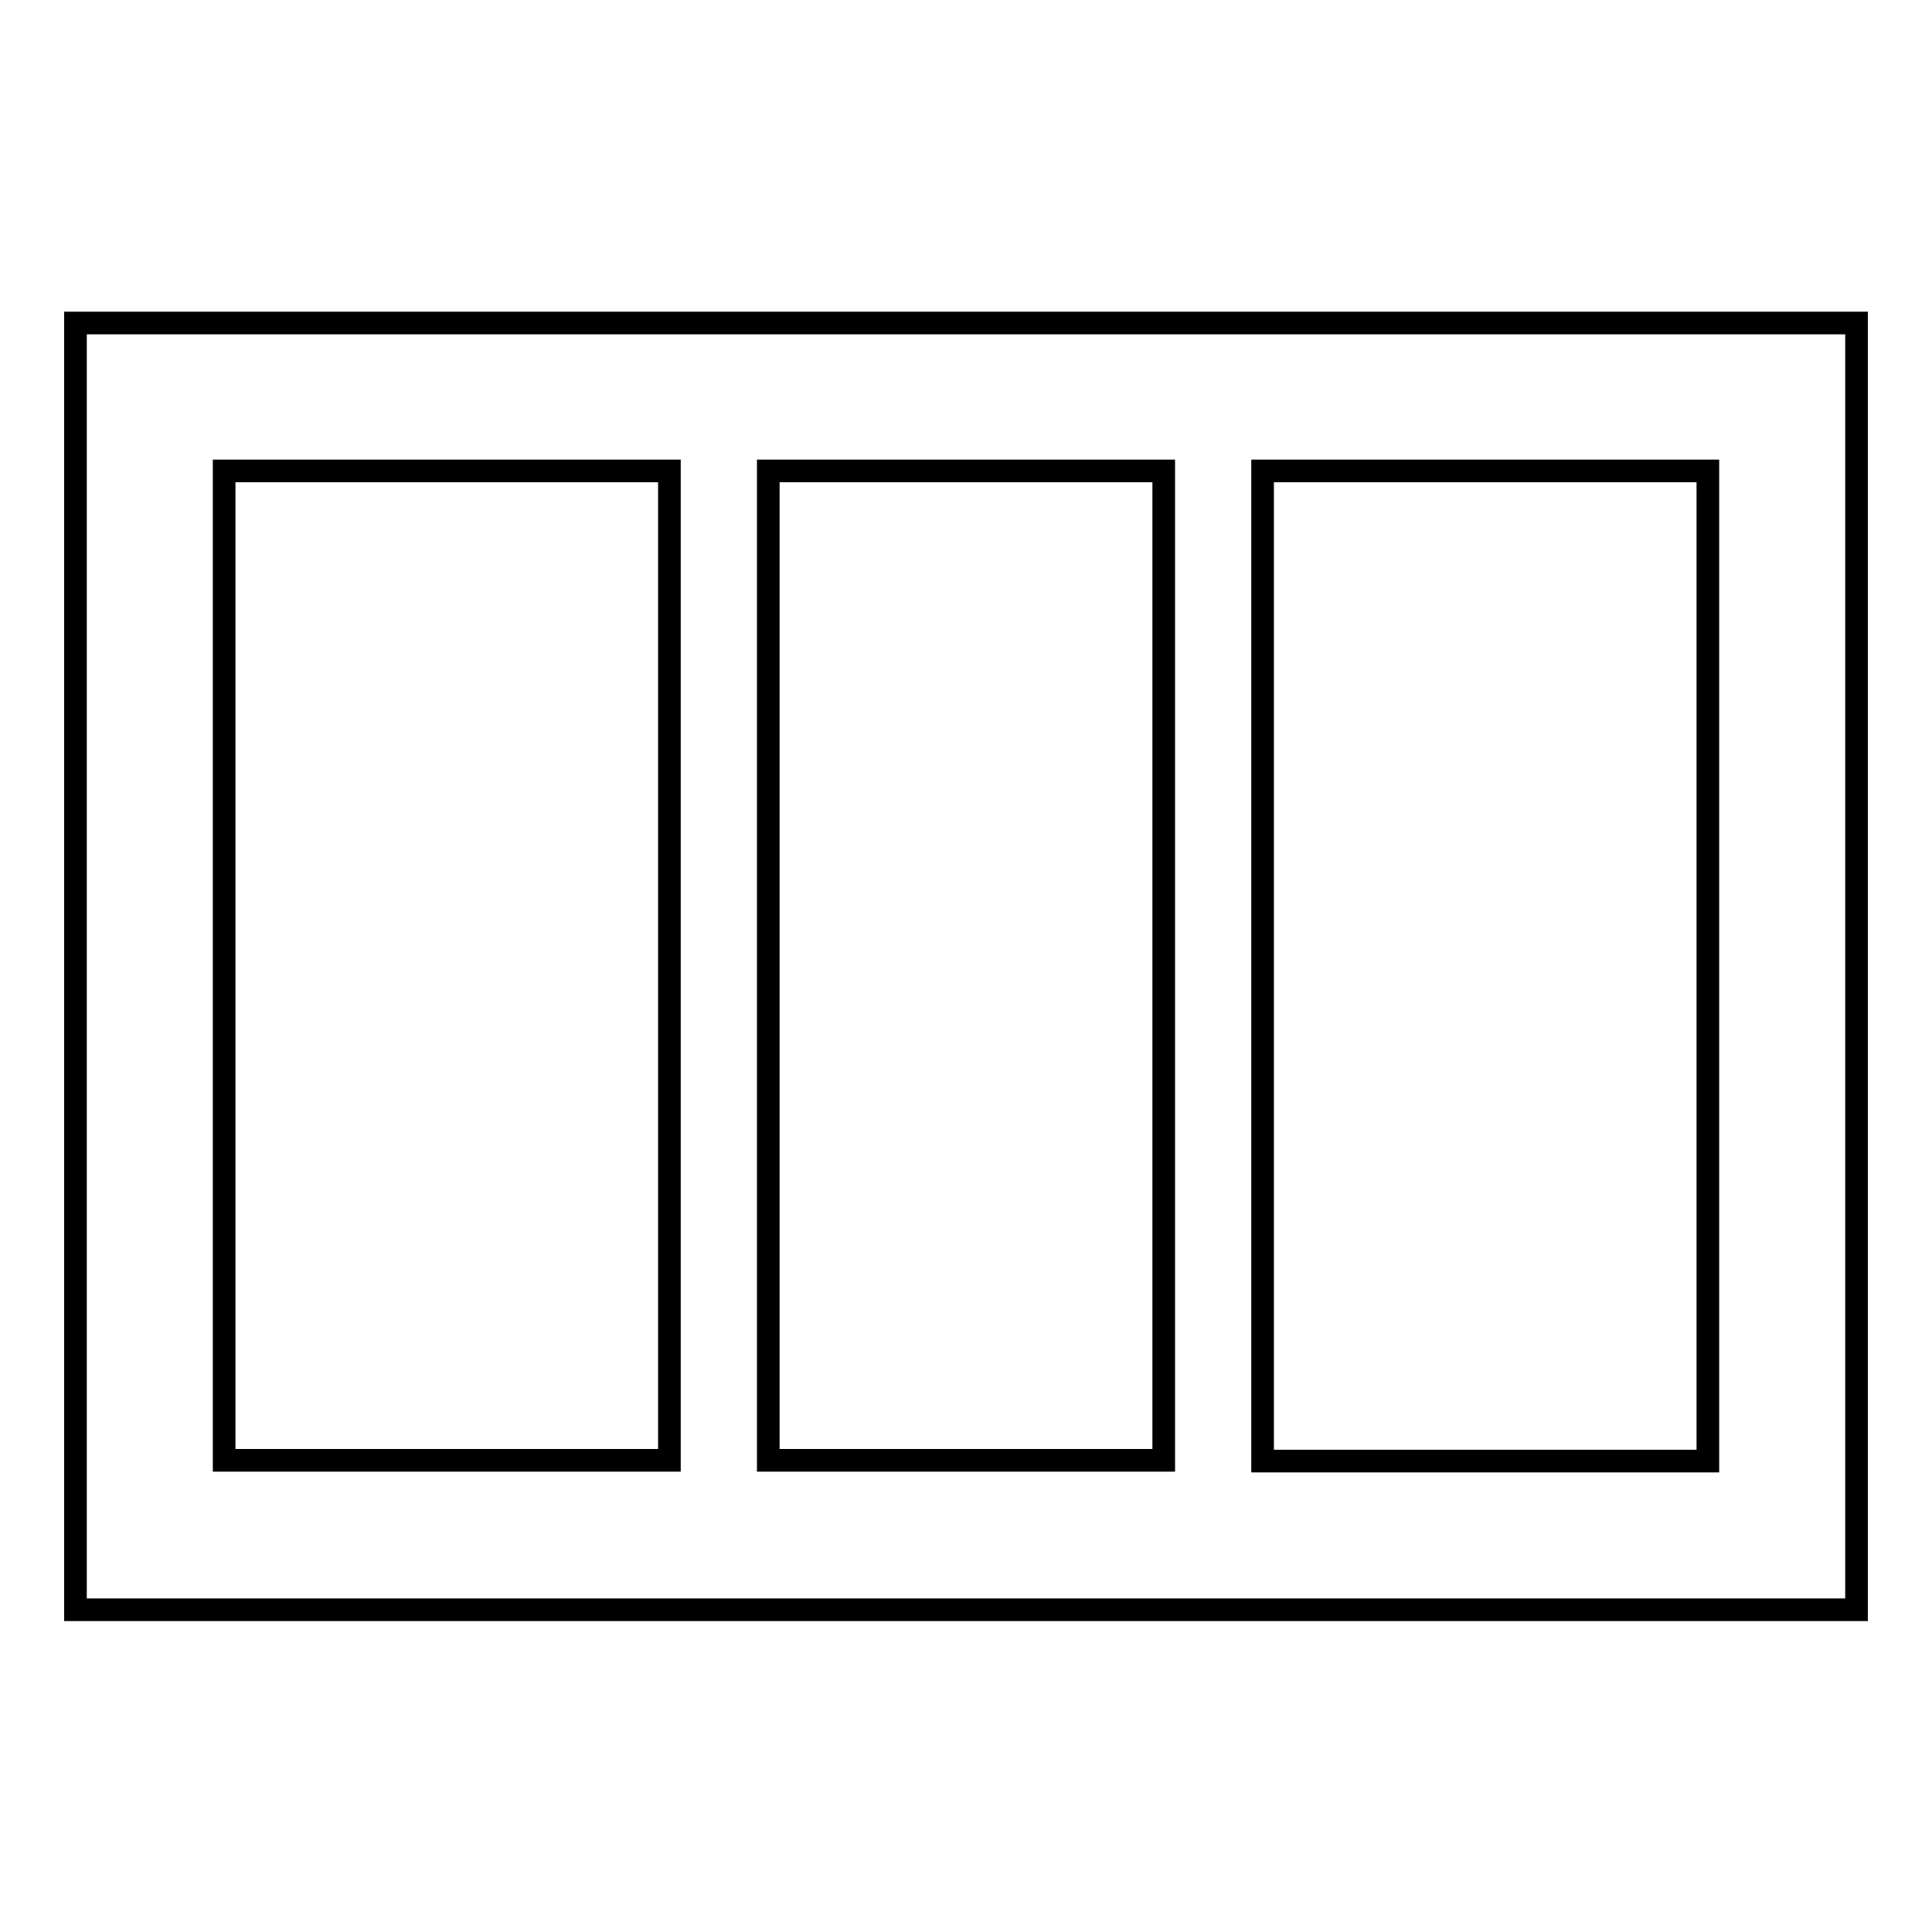 <?xml version="1.0" encoding="utf-8"?>
<!-- Svg Vector Icons : http://www.onlinewebfonts.com/icon -->
<!DOCTYPE svg PUBLIC "-//W3C//DTD SVG 1.1//EN" "http://www.w3.org/Graphics/SVG/1.1/DTD/svg11.dtd">
<svg version="1.1" xmlns="http://www.w3.org/2000/svg" xmlns:xlink="http://www.w3.org/1999/xlink" x="0px" y="0px" viewBox="0 0 256 256" enable-background="new 0 0 256 256" xml:space="preserve">
<g><g><path stroke-width="3" fill-opacity="0" stroke="#000000"  d="M10,42.8v170.5h236V42.8H10z M29.7,193.6V62.4h59v131.1H29.7z M101.8,193.6V62.4h52.4v131.1H101.8z M226.3,193.6h-59V62.4h59V193.6z"/></g></g>
</svg>